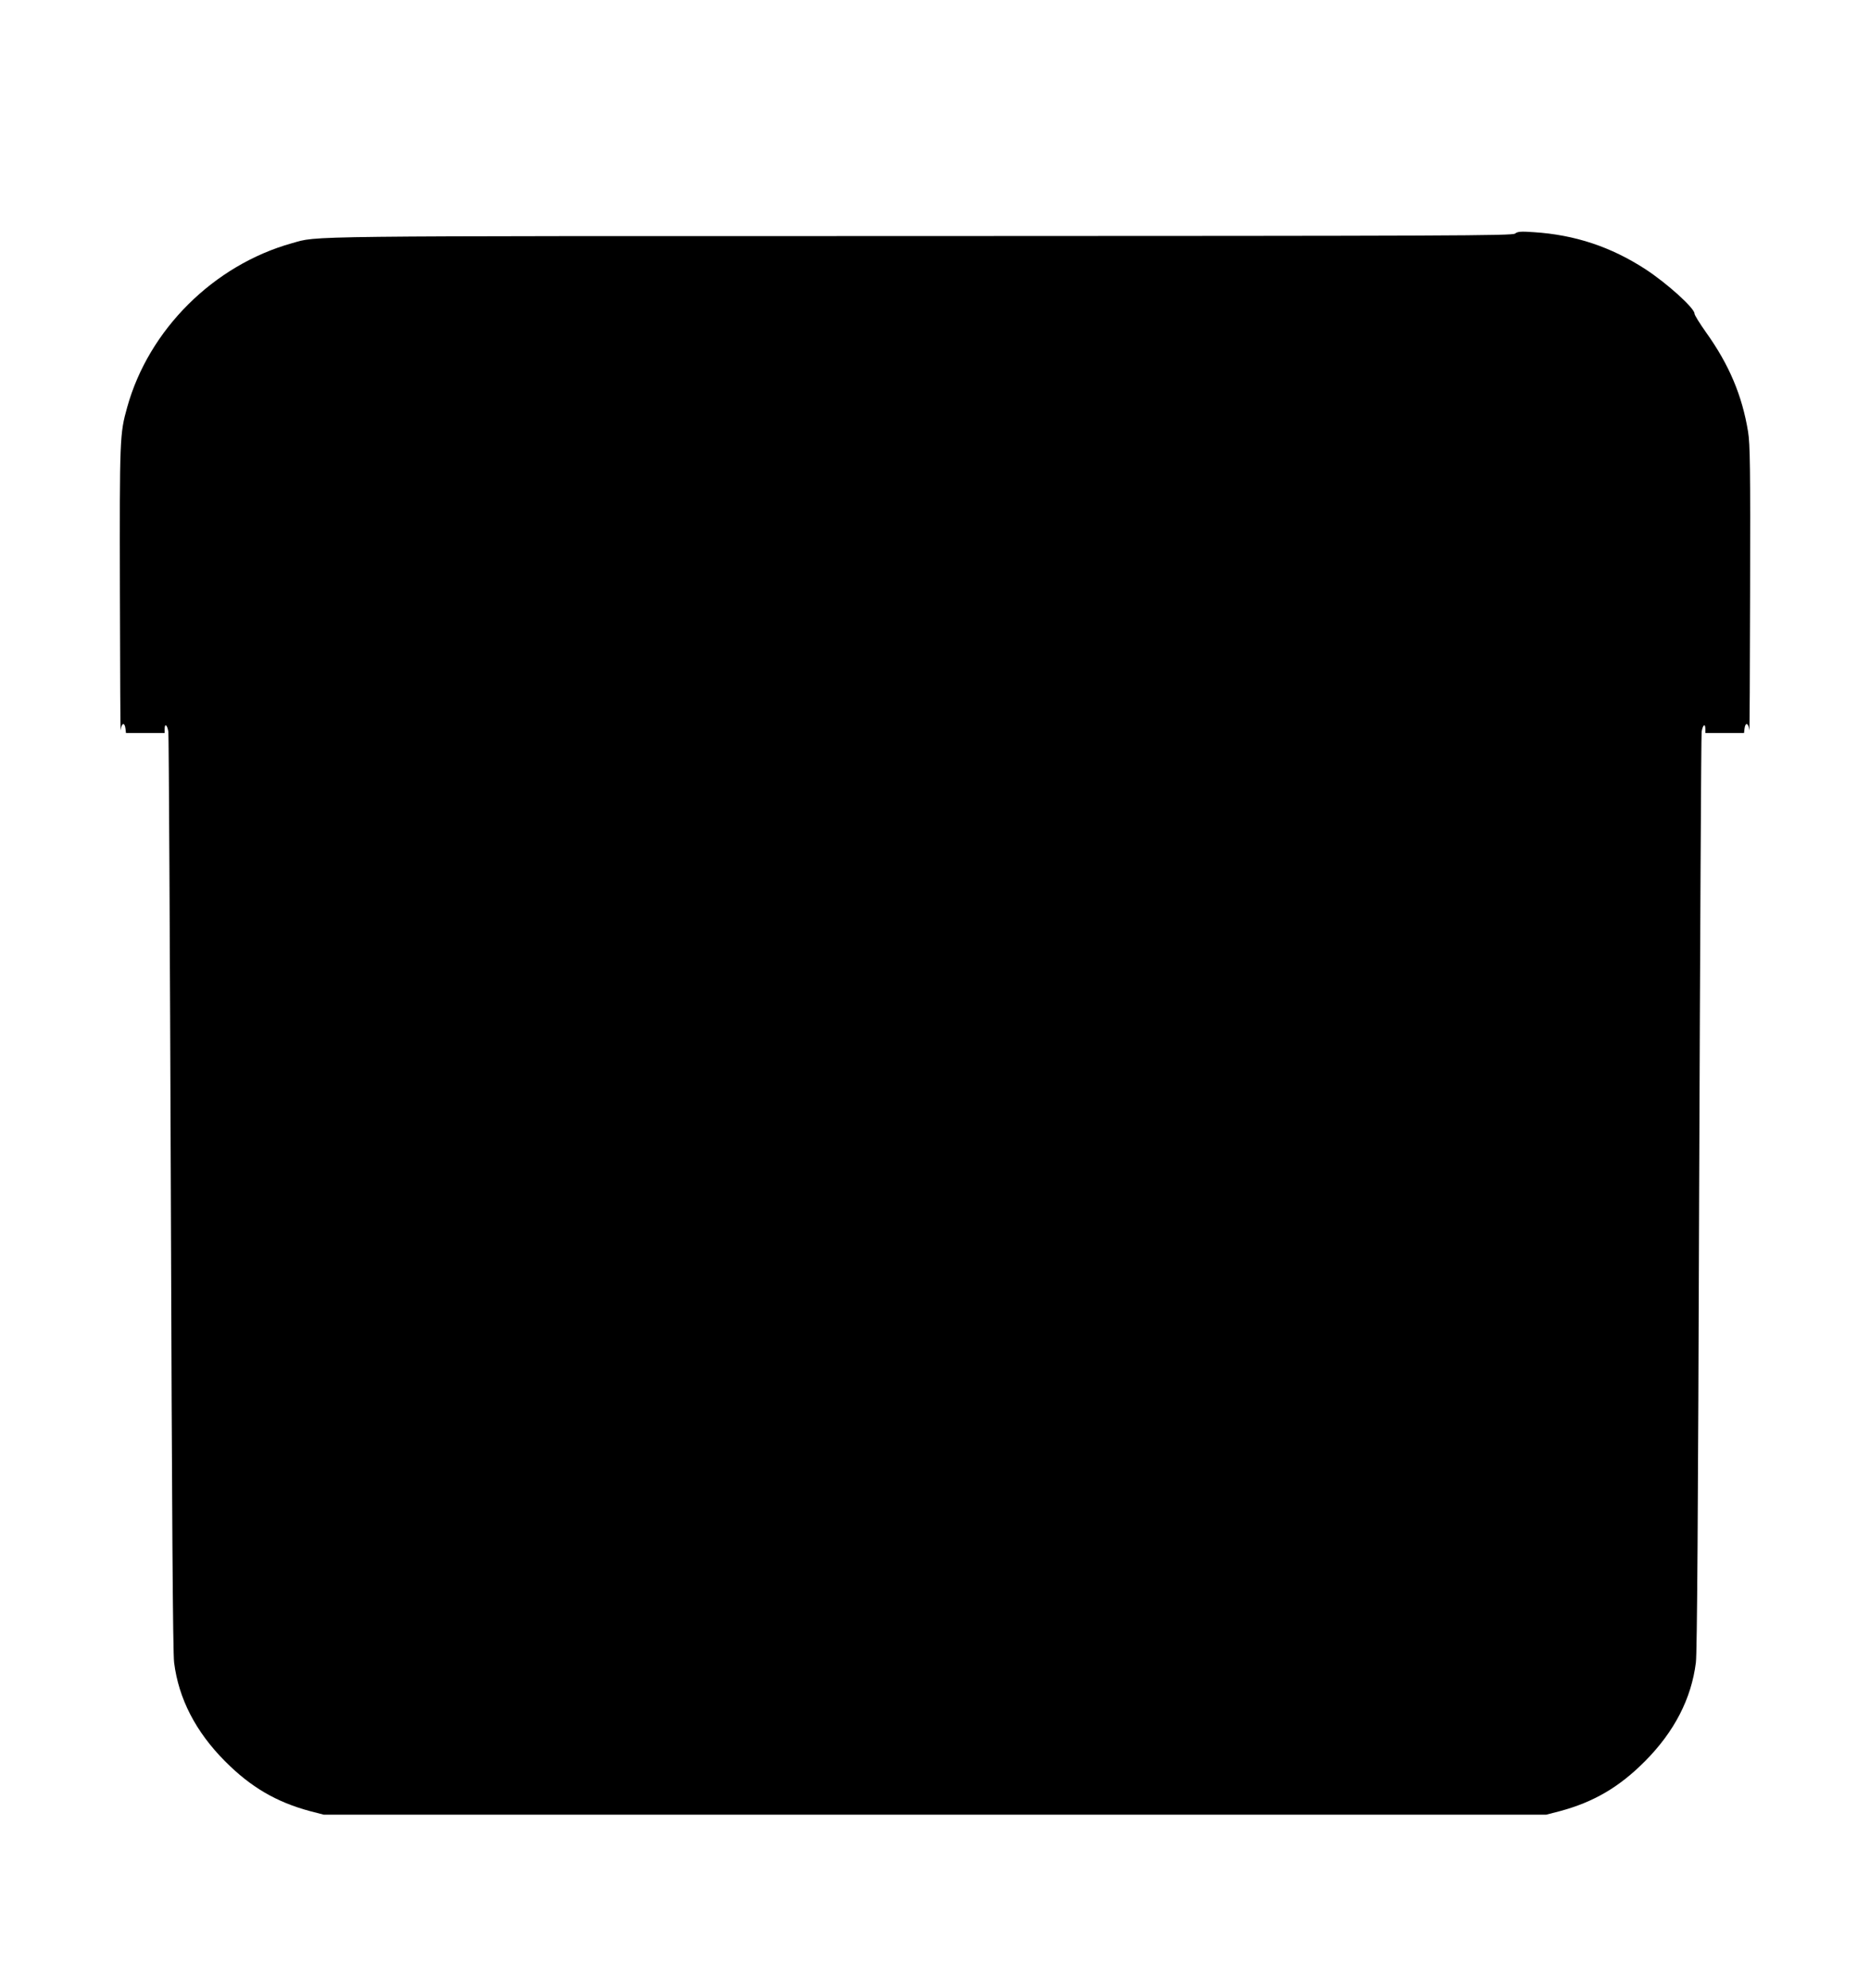 <?xml version="1.0" standalone="no"?>
<!DOCTYPE svg PUBLIC "-//W3C//DTD SVG 20010904//EN"
 "http://www.w3.org/TR/2001/REC-SVG-20010904/DTD/svg10.dtd">
<svg version="1.0" xmlns="http://www.w3.org/2000/svg"
 width="1204pt" height="1280pt" viewBox="0 0 1204 1280"
 preserveAspectRatio="xMidYMid meet">
<g transform="translate(0,1280) scale(0.1,-0.1)"
fill="#000000" stroke="none">
<path d="M9755 11296 c-18 -14 -392 -15 -3825 -16 -4076 0 -3876 2 -4050 -46
-504 -141 -922 -556 -1061 -1056 -48 -172 -49 -193 -47 -1188 1 -514 3 -916 5
-892 5 48 26 54 31 9 l3 -27 125 0 124 0 0 25 c0 41 17 28 24 -17 3 -24 10
-1361 16 -2973 7 -2069 13 -2956 21 -3020 29 -233 139 -446 328 -636 166 -167
331 -263 547 -321 l89 -23 3935 0 3935 0 89 23 c216 58 381 154 547 321 189
190 299 403 328 636 8 64 14 951 21 3020 6 1612 13 2949 16 2973 7 45 24 58
24 17 l0 -25 124 0 125 0 3 27 c5 45 26 39 31 -9 2 -24 4 378 5 892 2 800 0
949 -13 1030 -38 233 -122 432 -270 639 -41 58 -75 112 -75 122 0 35 -176 194
-315 285 -223 145 -455 222 -720 239 -83 6 -104 4 -120 -9z"/>
</g>
</svg>
